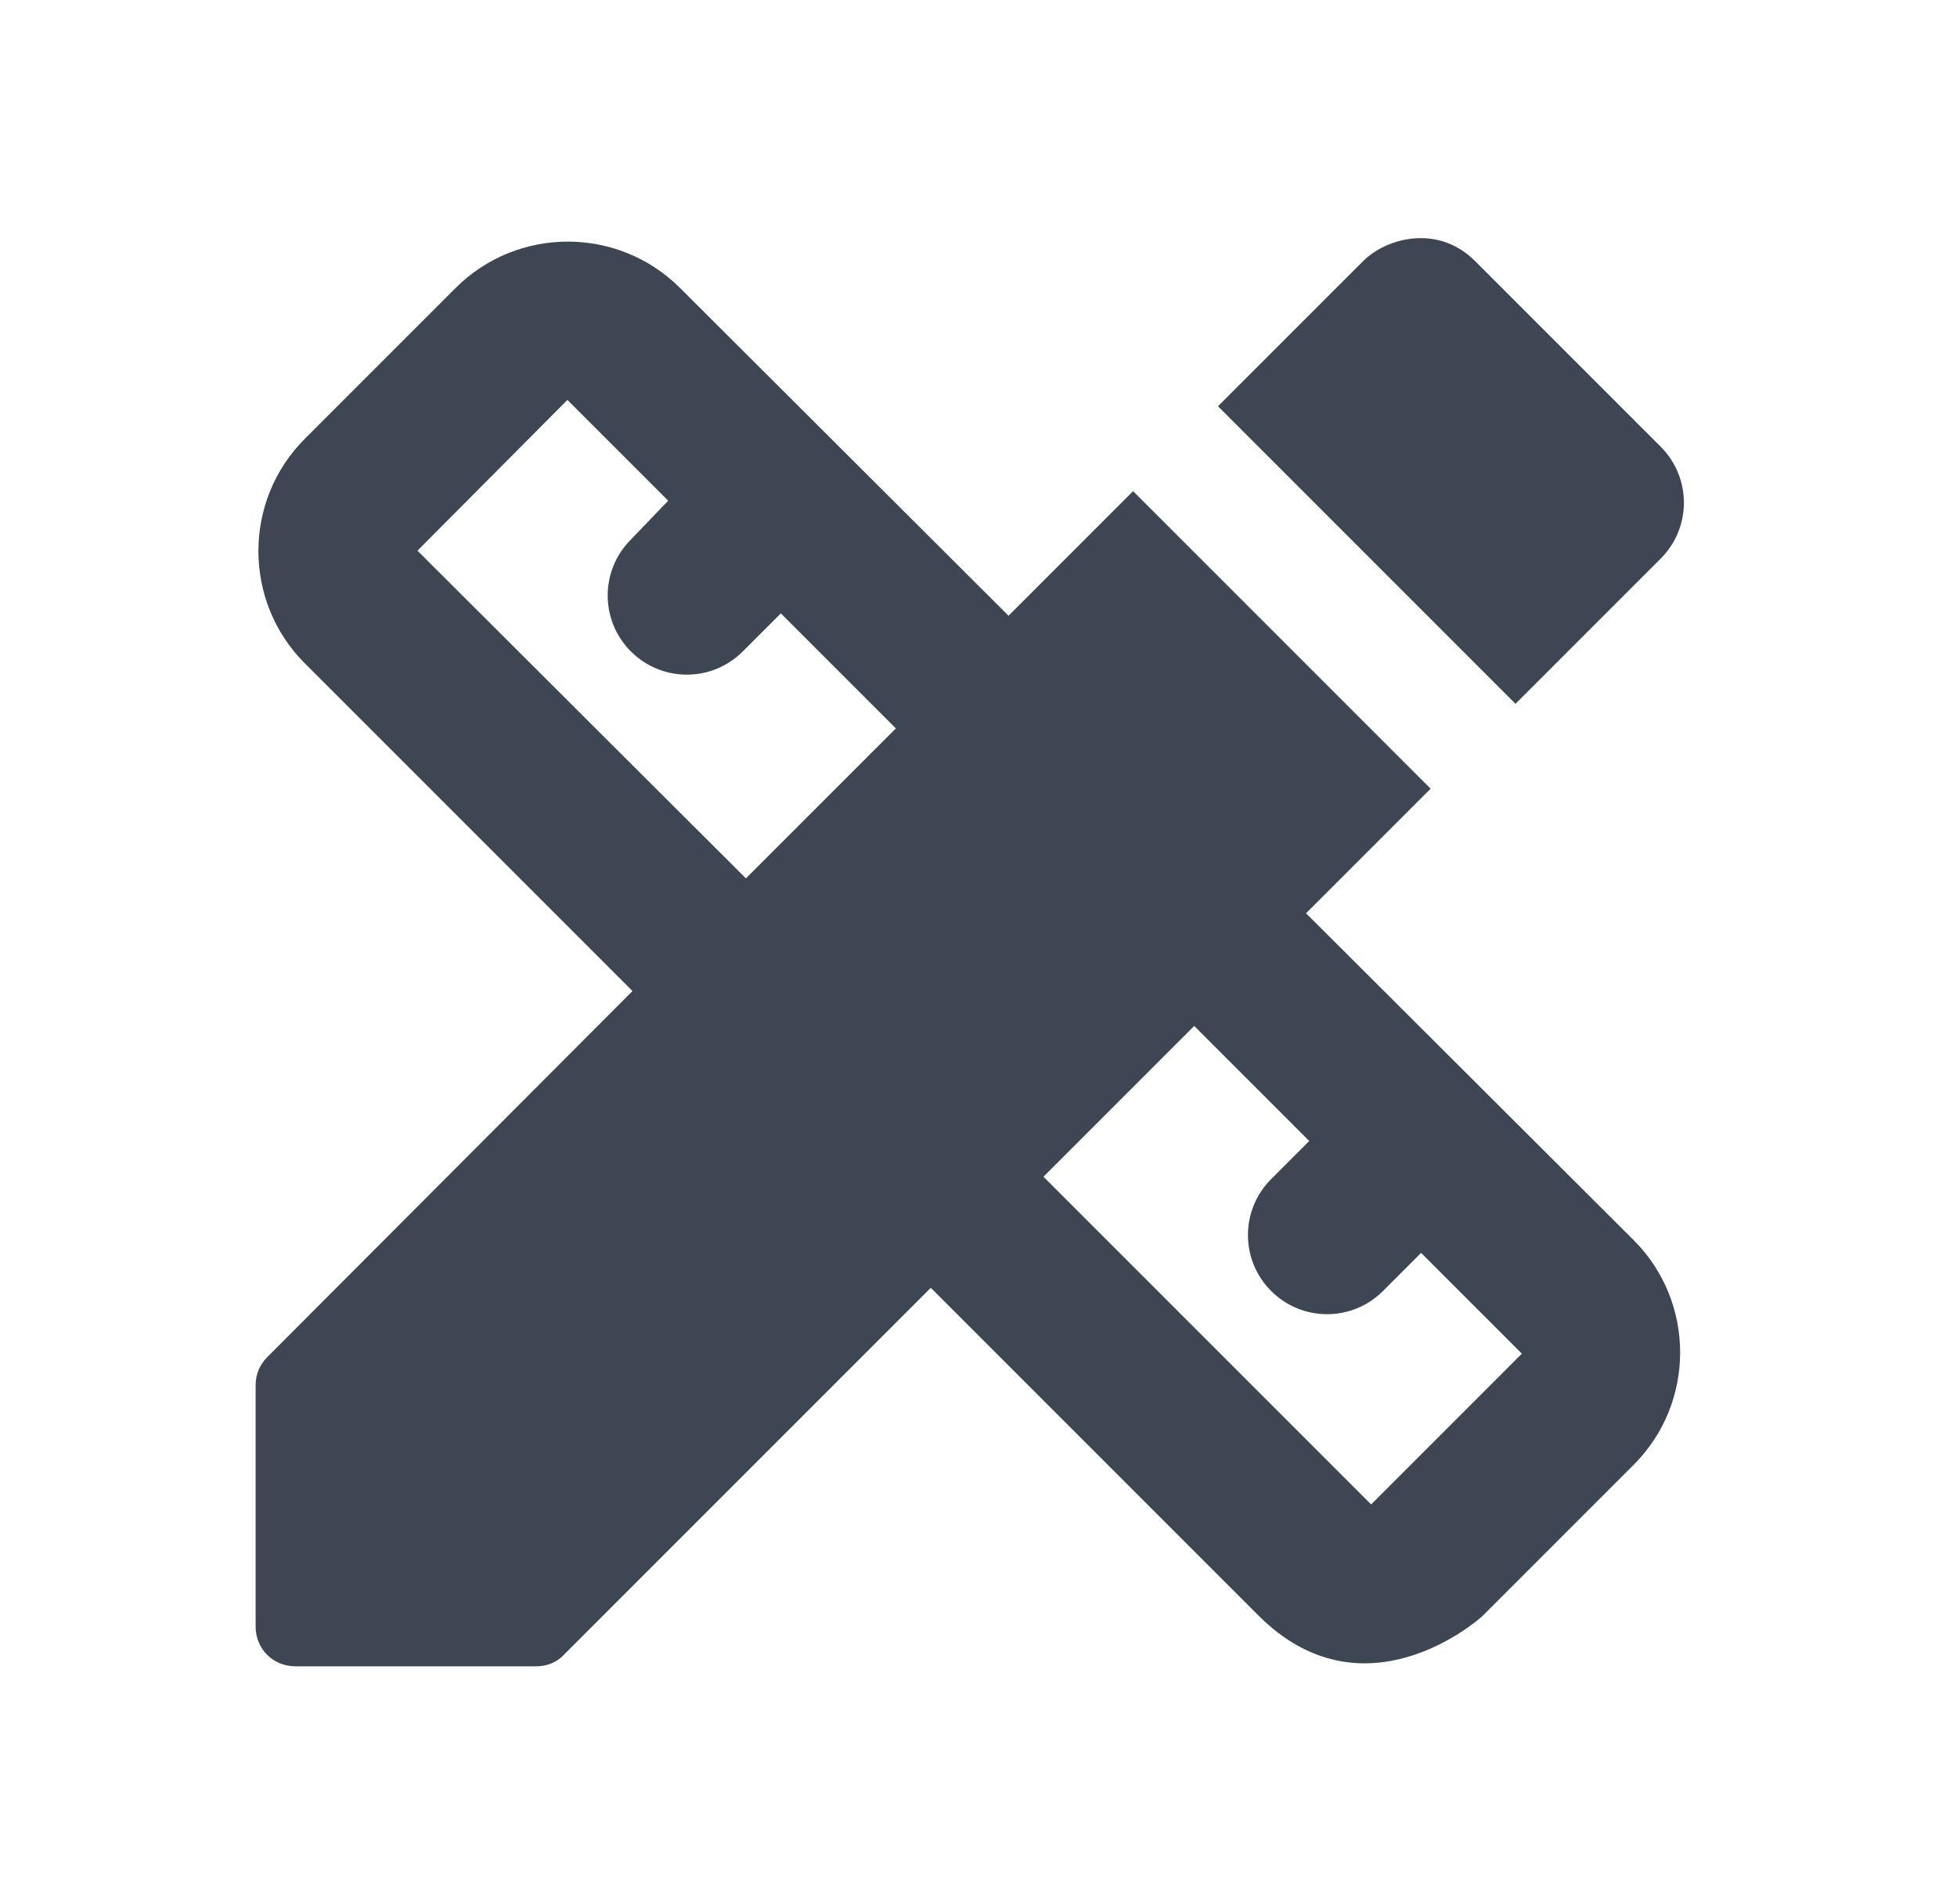 <svg xmlns="http://www.w3.org/2000/svg" width="37" height="36" viewBox="0 0 37 36" fill="none"><g clip-path="url(#clip0_1339_3541)"><path d="M24.693 17.265L27.048 14.91L21.423 9.285L19.068 11.64L12.858 5.445C11.688 4.275 9.783 4.275 8.613 5.445L5.763 8.295C4.593 9.465 4.593 11.37 5.763 12.54L11.958 18.735L5.058 25.65C4.908 25.8 4.833 25.98 4.833 26.19V30.75C4.833 31.17 5.163 31.5 5.583 31.5H10.143C10.338 31.5 10.533 31.425 10.668 31.275L17.598 24.345L23.793 30.54C25.773 32.52 27.933 30.645 28.038 30.54L30.888 27.69C32.058 26.52 32.058 24.615 30.888 23.445L24.693 17.265ZM14.103 16.605L7.893 10.41L10.728 7.56L12.633 9.465L11.928 10.2C11.343 10.785 11.343 11.73 11.928 12.315C12.513 12.9 13.458 12.9 14.043 12.315L14.763 11.595L16.938 13.77L14.103 16.605ZM25.923 28.44L19.728 22.245L22.578 19.395L24.753 21.57L24.033 22.29C23.448 22.875 23.448 23.82 24.033 24.405C24.618 24.99 25.563 24.99 26.148 24.405L26.868 23.685L28.773 25.59L25.923 28.44Z" fill="#101828" fill-opacity="0.8"></path><path d="M31.398 10.56C31.983 9.975 31.983 9.03 31.398 8.445L27.888 4.935C27.183 4.23 26.208 4.5 25.773 4.935L23.028 7.68L28.653 13.305L31.398 10.56Z" fill="#101828" fill-opacity="0.8"></path></g><defs><clipPath id="clip0_1339_3541"><rect width="36" height="36" fill="white" transform="translate(0.333)"></rect></clipPath></defs></svg>